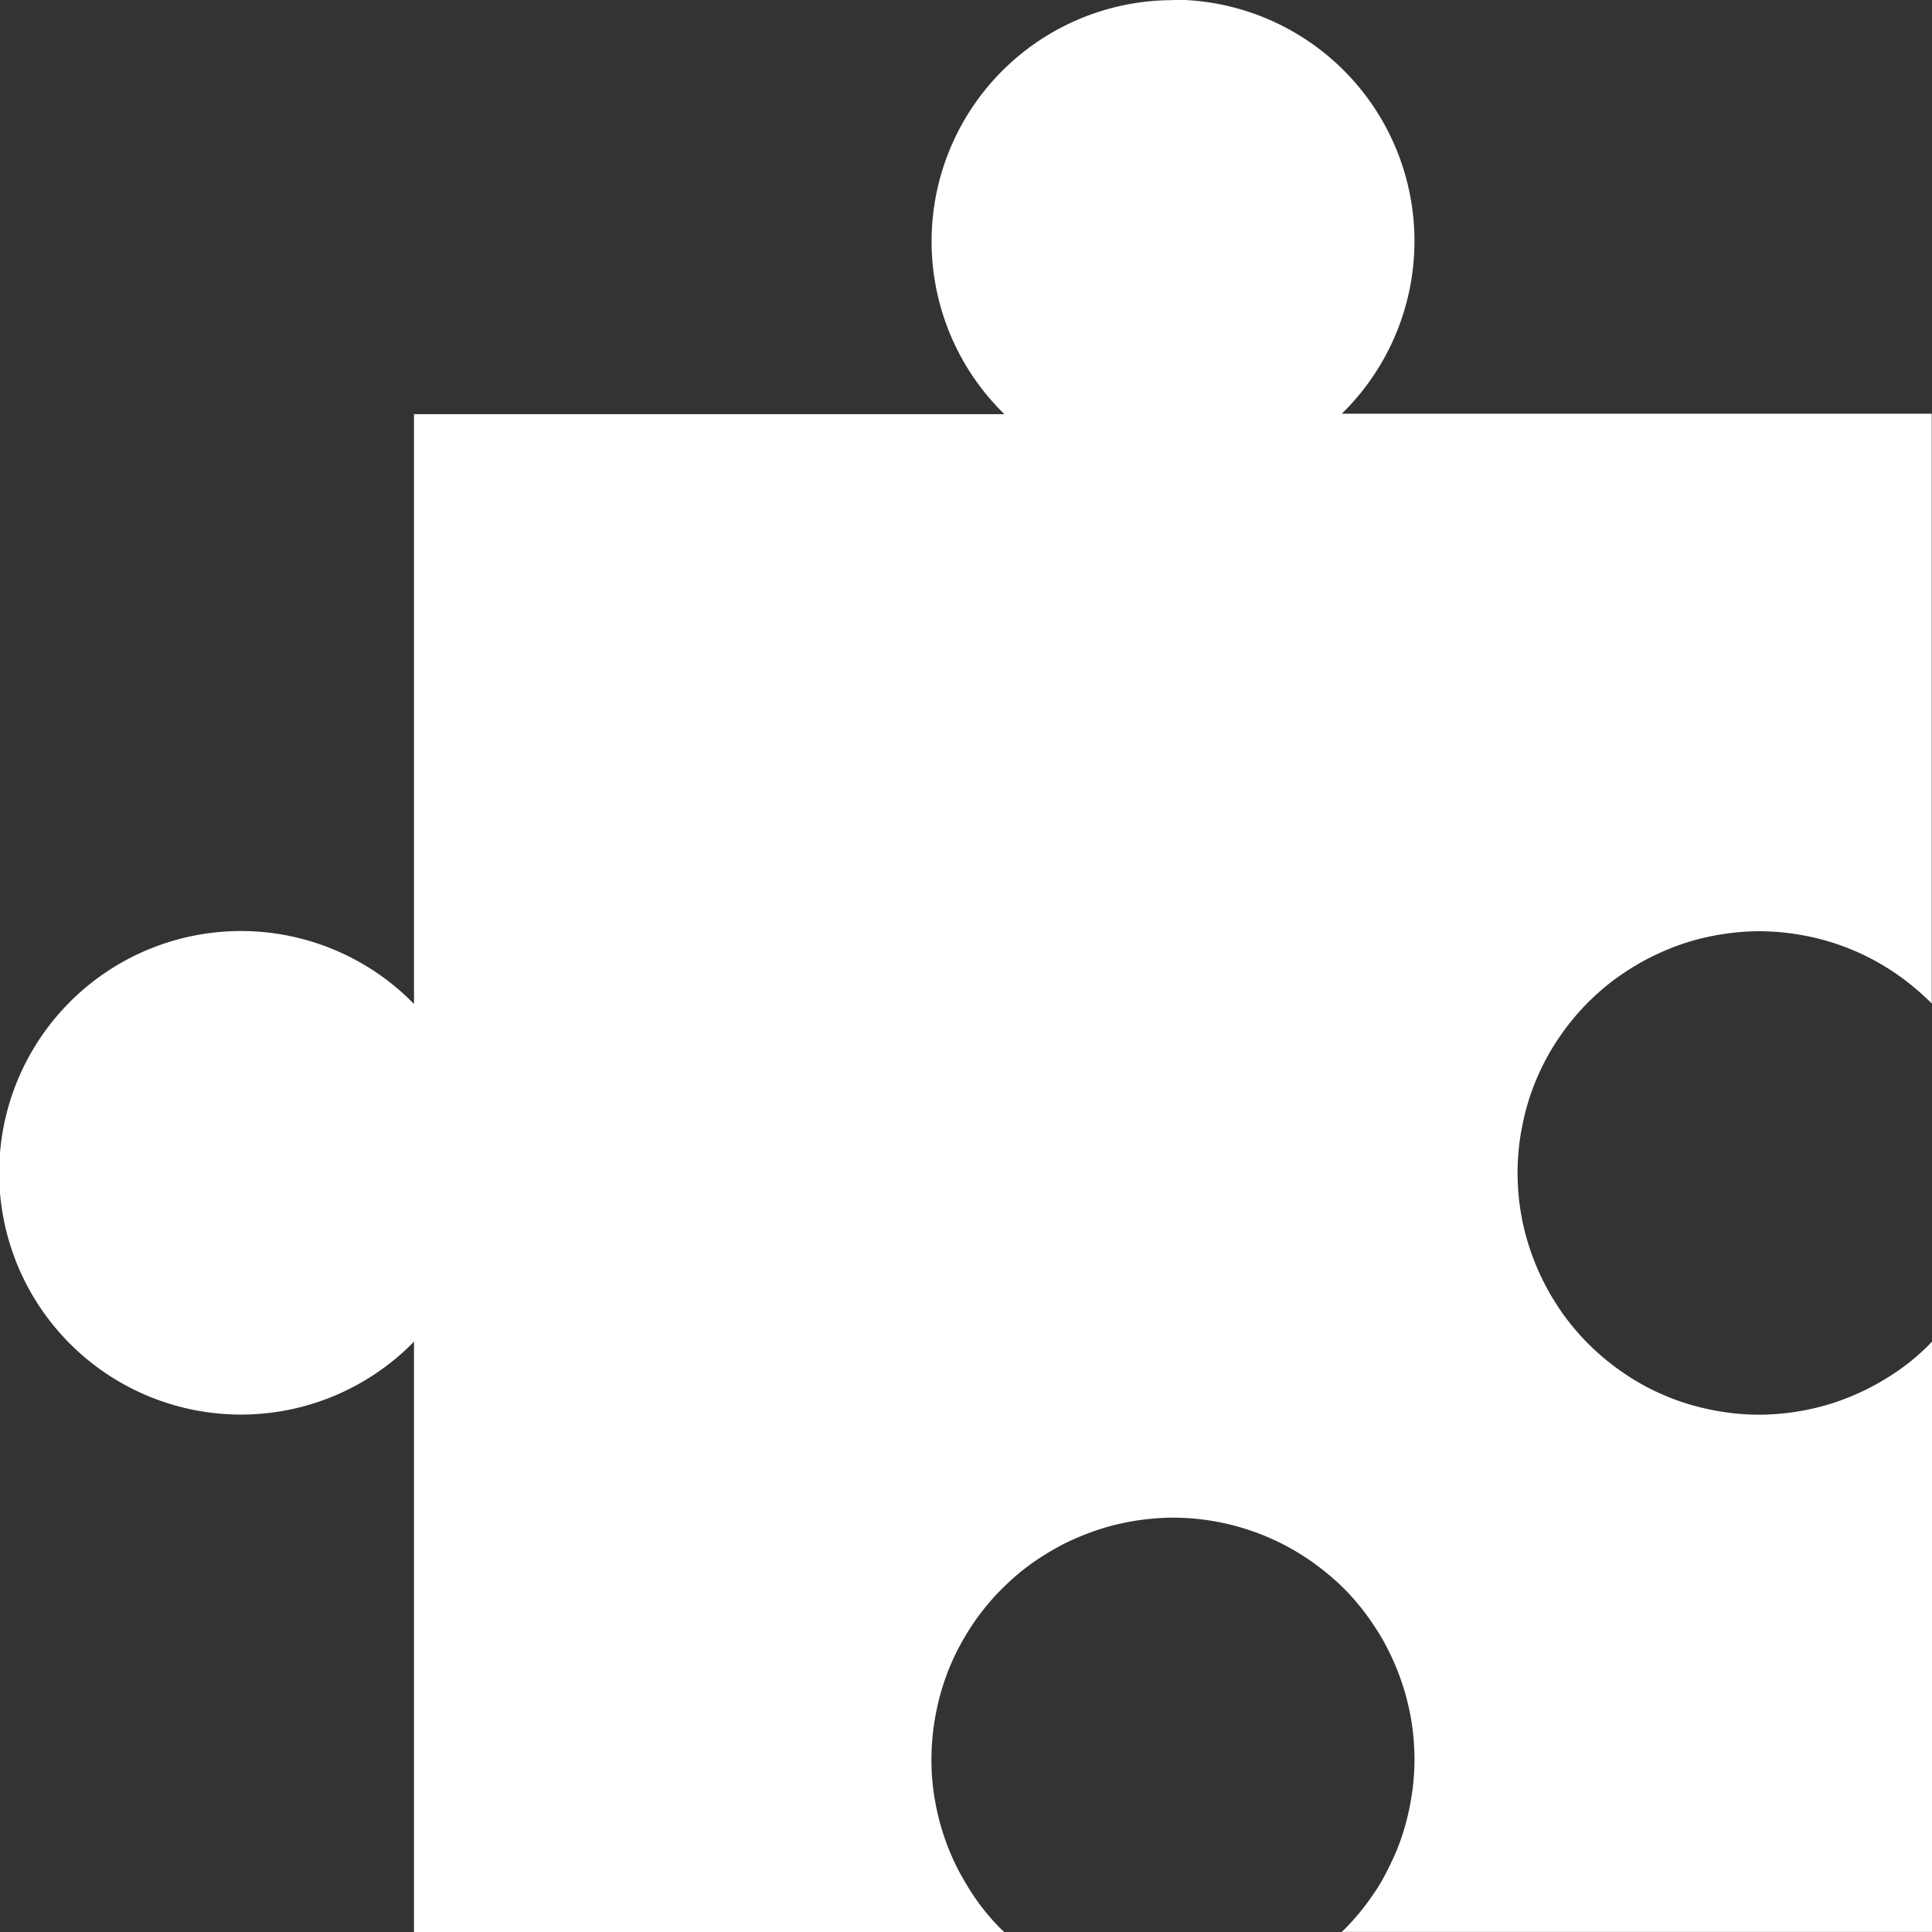 <svg xmlns="http://www.w3.org/2000/svg" width="38.98" height="38.982" viewBox="0 0 38.98 38.982">
  <rect x="0" y="0" width="38.98" height="38.982" fill="#333333" stroke="none"/>
  <path id="Path_77178" data-name="Path 77178" d="M24.665,1021.365a4.868,4.868,0,0,0-3.4,8.353H9.353v11.9a4.878,4.878,0,1,0,0,6.813v11.912H21.262l-.092-.087a4.837,4.837,0,0,1-.322-.365q-.151-.191-.282-.4t-.243-.422a5.016,5.016,0,0,1-.353-.908c-.043-.156-.078-.314-.106-.473a4.871,4.871,0,0,1-.06-.484q-.012-.173-.011-.346c0-.162.009-.325.025-.487s.041-.322.073-.48a4.881,4.881,0,0,1,.119-.474q.072-.232.166-.457a4.979,4.979,0,0,1,.468-.854q.137-.2.293-.386a4.871,4.871,0,0,1,.335-.358,4.81,4.81,0,0,1,.365-.322q.191-.151.4-.283t.421-.242a5.173,5.173,0,0,1,.908-.353,5.076,5.076,0,0,1,.957-.166q.173-.013.346-.014a4.9,4.9,0,0,1,2.336.6q.214.118.415.256t.386.293a4.8,4.8,0,0,1,.36.332,4.936,4.936,0,0,1,.6.765q.131.2.241.421a5.036,5.036,0,0,1,.353.908q.065.234.107.473a4.867,4.867,0,0,1,.059.484c.008.115.012.23.013.346a4.94,4.94,0,0,1-.1.968q-.048.239-.119.473t-.166.456q-.1.224-.212.438t-.255.416q-.137.2-.294.386t-.321.343H39.98V1048.43l-.088.092a4.861,4.861,0,0,1-.365.324q-.191.151-.4.283t-.421.241q-.217.11-.445.2t-.463.155q-.234.065-.473.106a4.852,4.852,0,0,1-.484.06q-.173.013-.346.014-.244,0-.487-.025t-.482-.074q-.239-.048-.473-.119t-.456-.166q-.224-.094-.438-.211t-.416-.257a4.881,4.881,0,0,1-.746-.628q-.169-.174-.321-.365t-.283-.4q-.131-.2-.241-.421a4.851,4.851,0,0,1-.2-.445q-.089-.228-.155-.463t-.107-.473q-.042-.241-.059-.484-.012-.172-.013-.346c0-.162.009-.325.025-.487s.041-.322.074-.482a4.773,4.773,0,0,1,.753-1.783q.137-.2.293-.386a4.845,4.845,0,0,1,.7-.68q.192-.151.4-.283a4.793,4.793,0,0,1,.421-.242q.218-.11.445-.2t.463-.155a5.116,5.116,0,0,1,.957-.166q.173-.013.346-.014a5.041,5.041,0,0,1,1.441.219q.232.072.456.166a4.841,4.841,0,0,1,.438.211q.214.117.416.255t.386.294q.179.149.343.314v-11.9H28.072a4.87,4.87,0,0,0-3.406-8.353Z" transform="translate(-1 -1021.362)" fill="#fff"/>
</svg>

